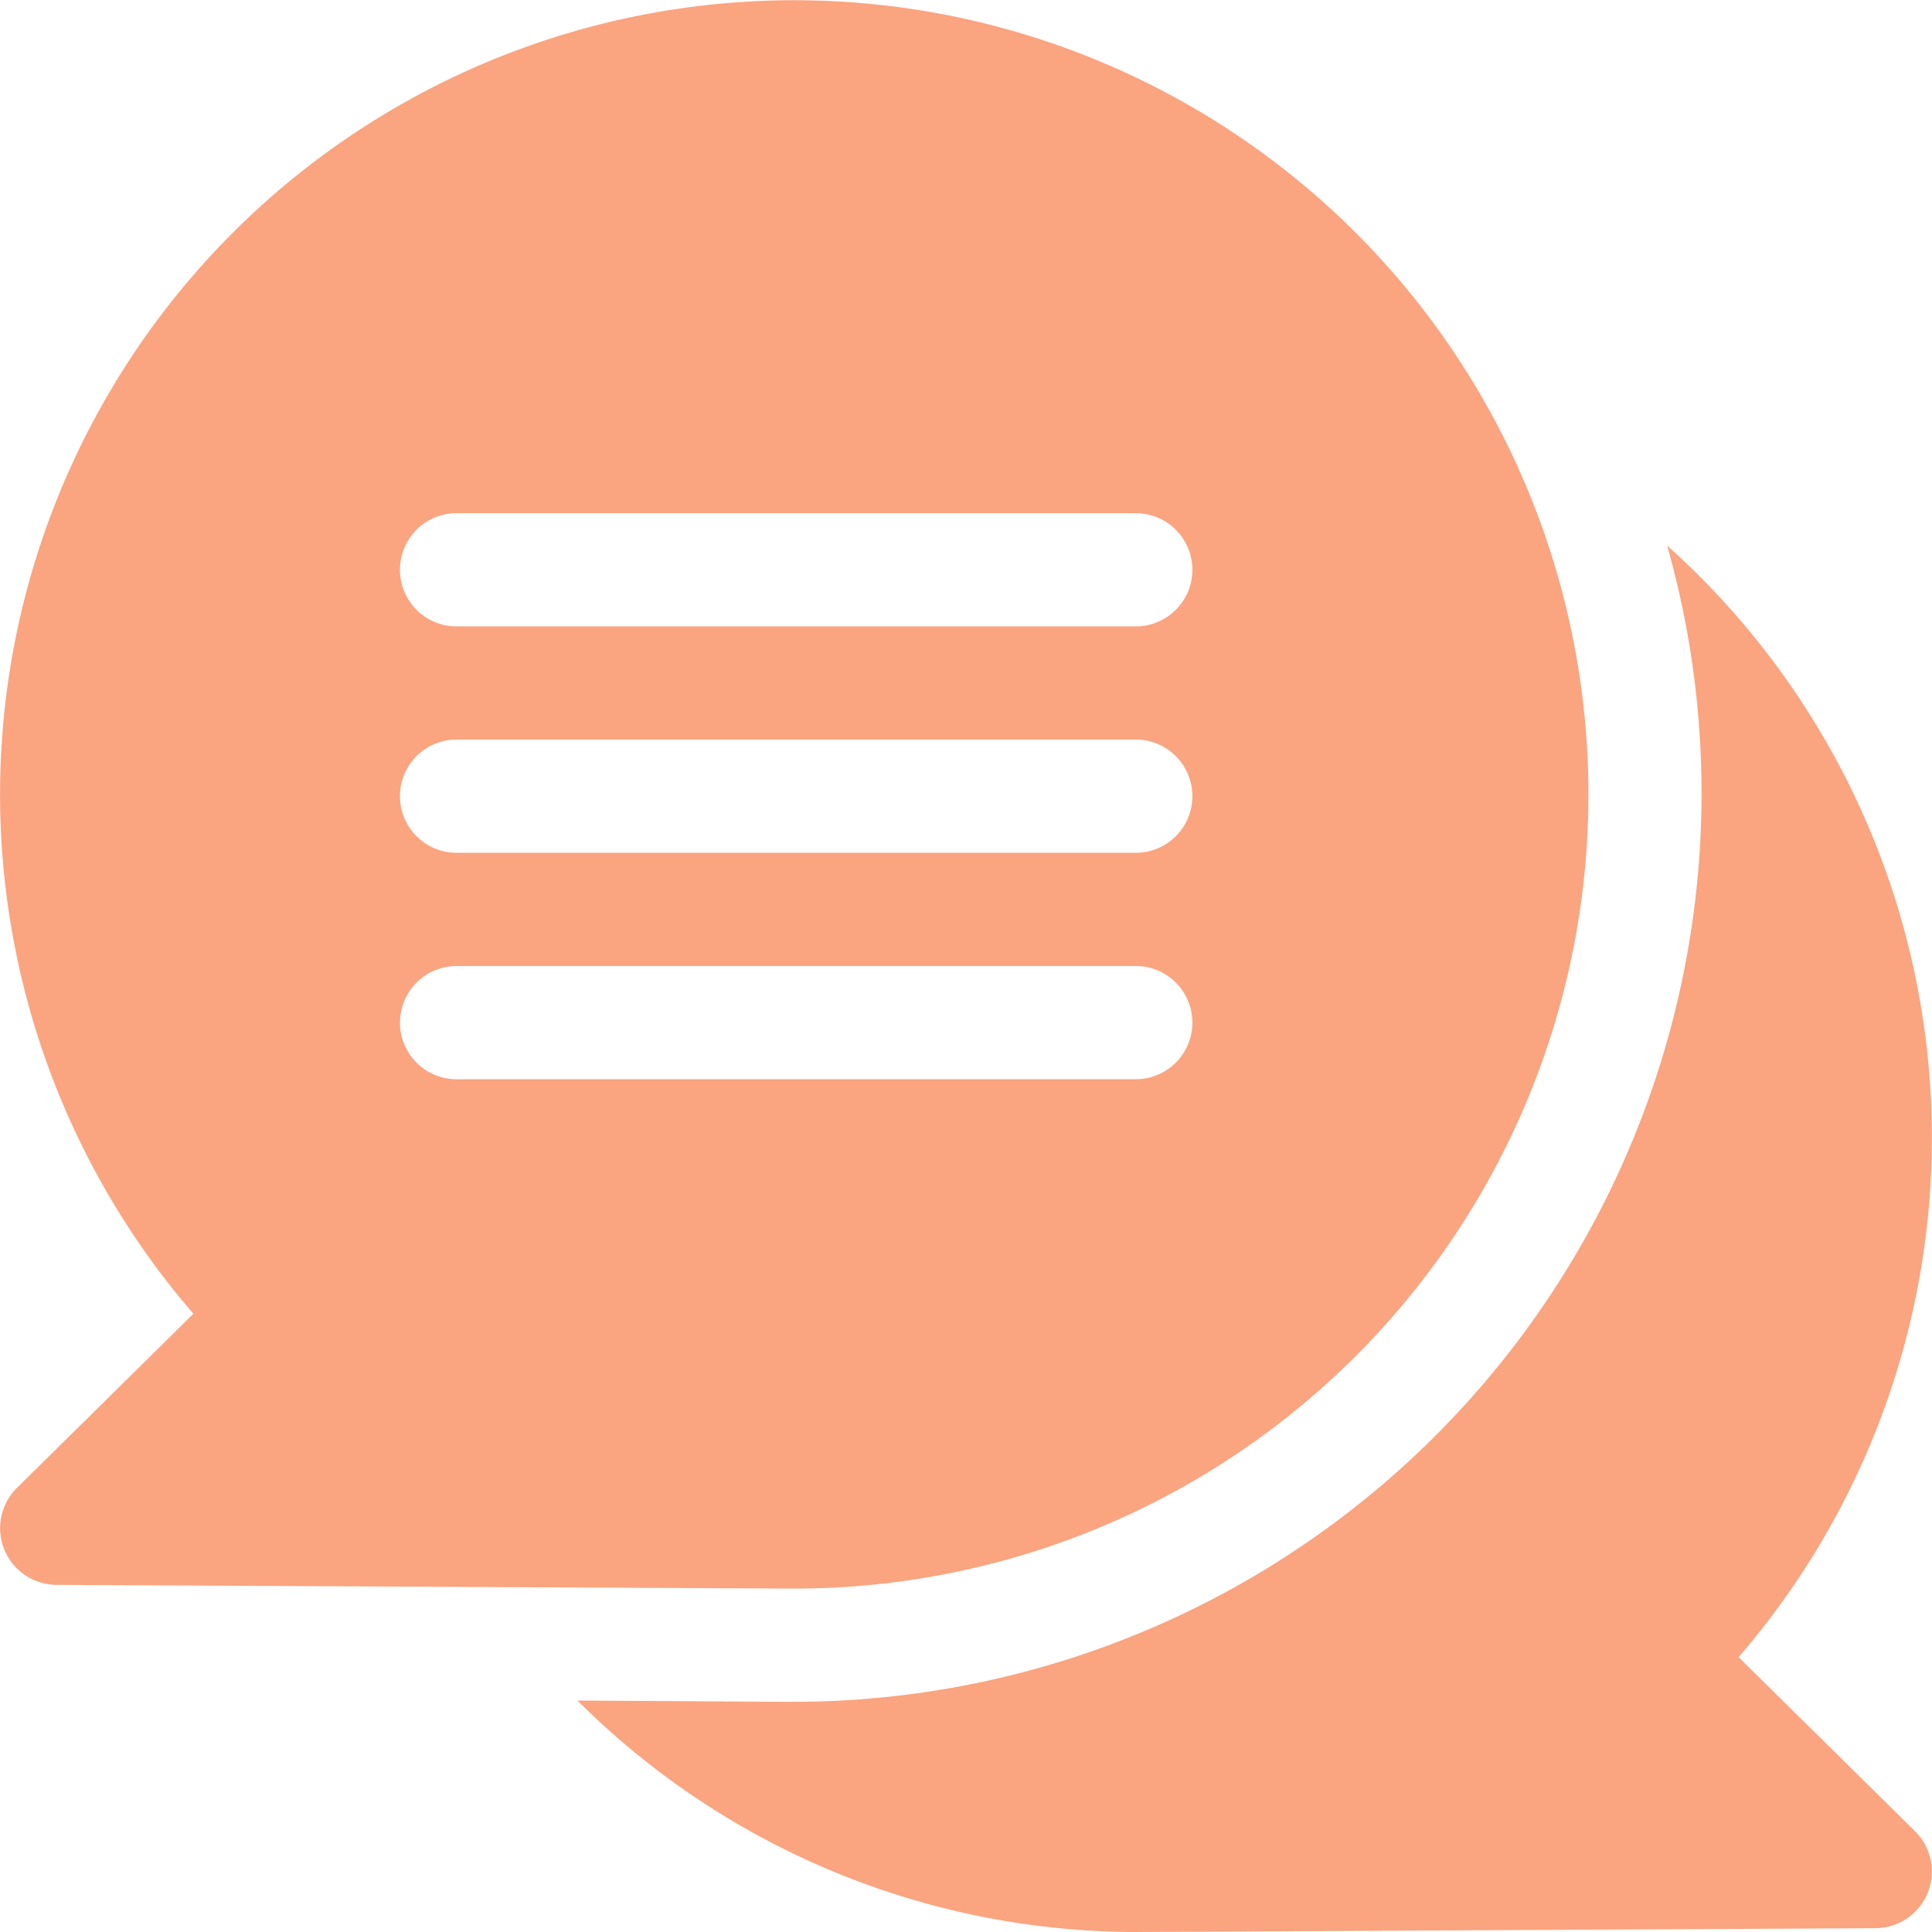 <svg id="chat" xmlns="http://www.w3.org/2000/svg" width="33.036" height="33.036" viewBox="0 0 33.036 33.036">
  <path id="Path_7050" data-name="Path 7050" d="M172.872,163.587a13.587,13.587,0,0,0-1.222-19.007,15.536,15.536,0,0,1-14.924,19.771c-.2,0,1,.007-3.709-.022a13.533,13.533,0,0,0,9.58,3.958l12.618-.065a.969.969,0,0,0,.675-1.657Z" transform="translate(-143.143 -135.251)" fill="#faa480"/>
  <path id="Path_7051" data-name="Path 7051" d="M13.582,27.164a13.58,13.58,0,1,0-10.275-4.7L.289,25.443A.969.969,0,0,0,.964,27.1ZM7.807,8.775H19.421a.968.968,0,0,1,0,1.936H7.807a.968.968,0,0,1,0-1.936Zm0,3.871H19.421a.968.968,0,0,1,0,1.936H7.807a.968.968,0,0,1,0-1.936ZM6.84,17.486a.968.968,0,0,1,.968-.968H19.421a.968.968,0,0,1,0,1.936H7.807a.968.968,0,0,1-.968-.968Z" transform="translate(0)" fill="#faa480"/>
</svg>
